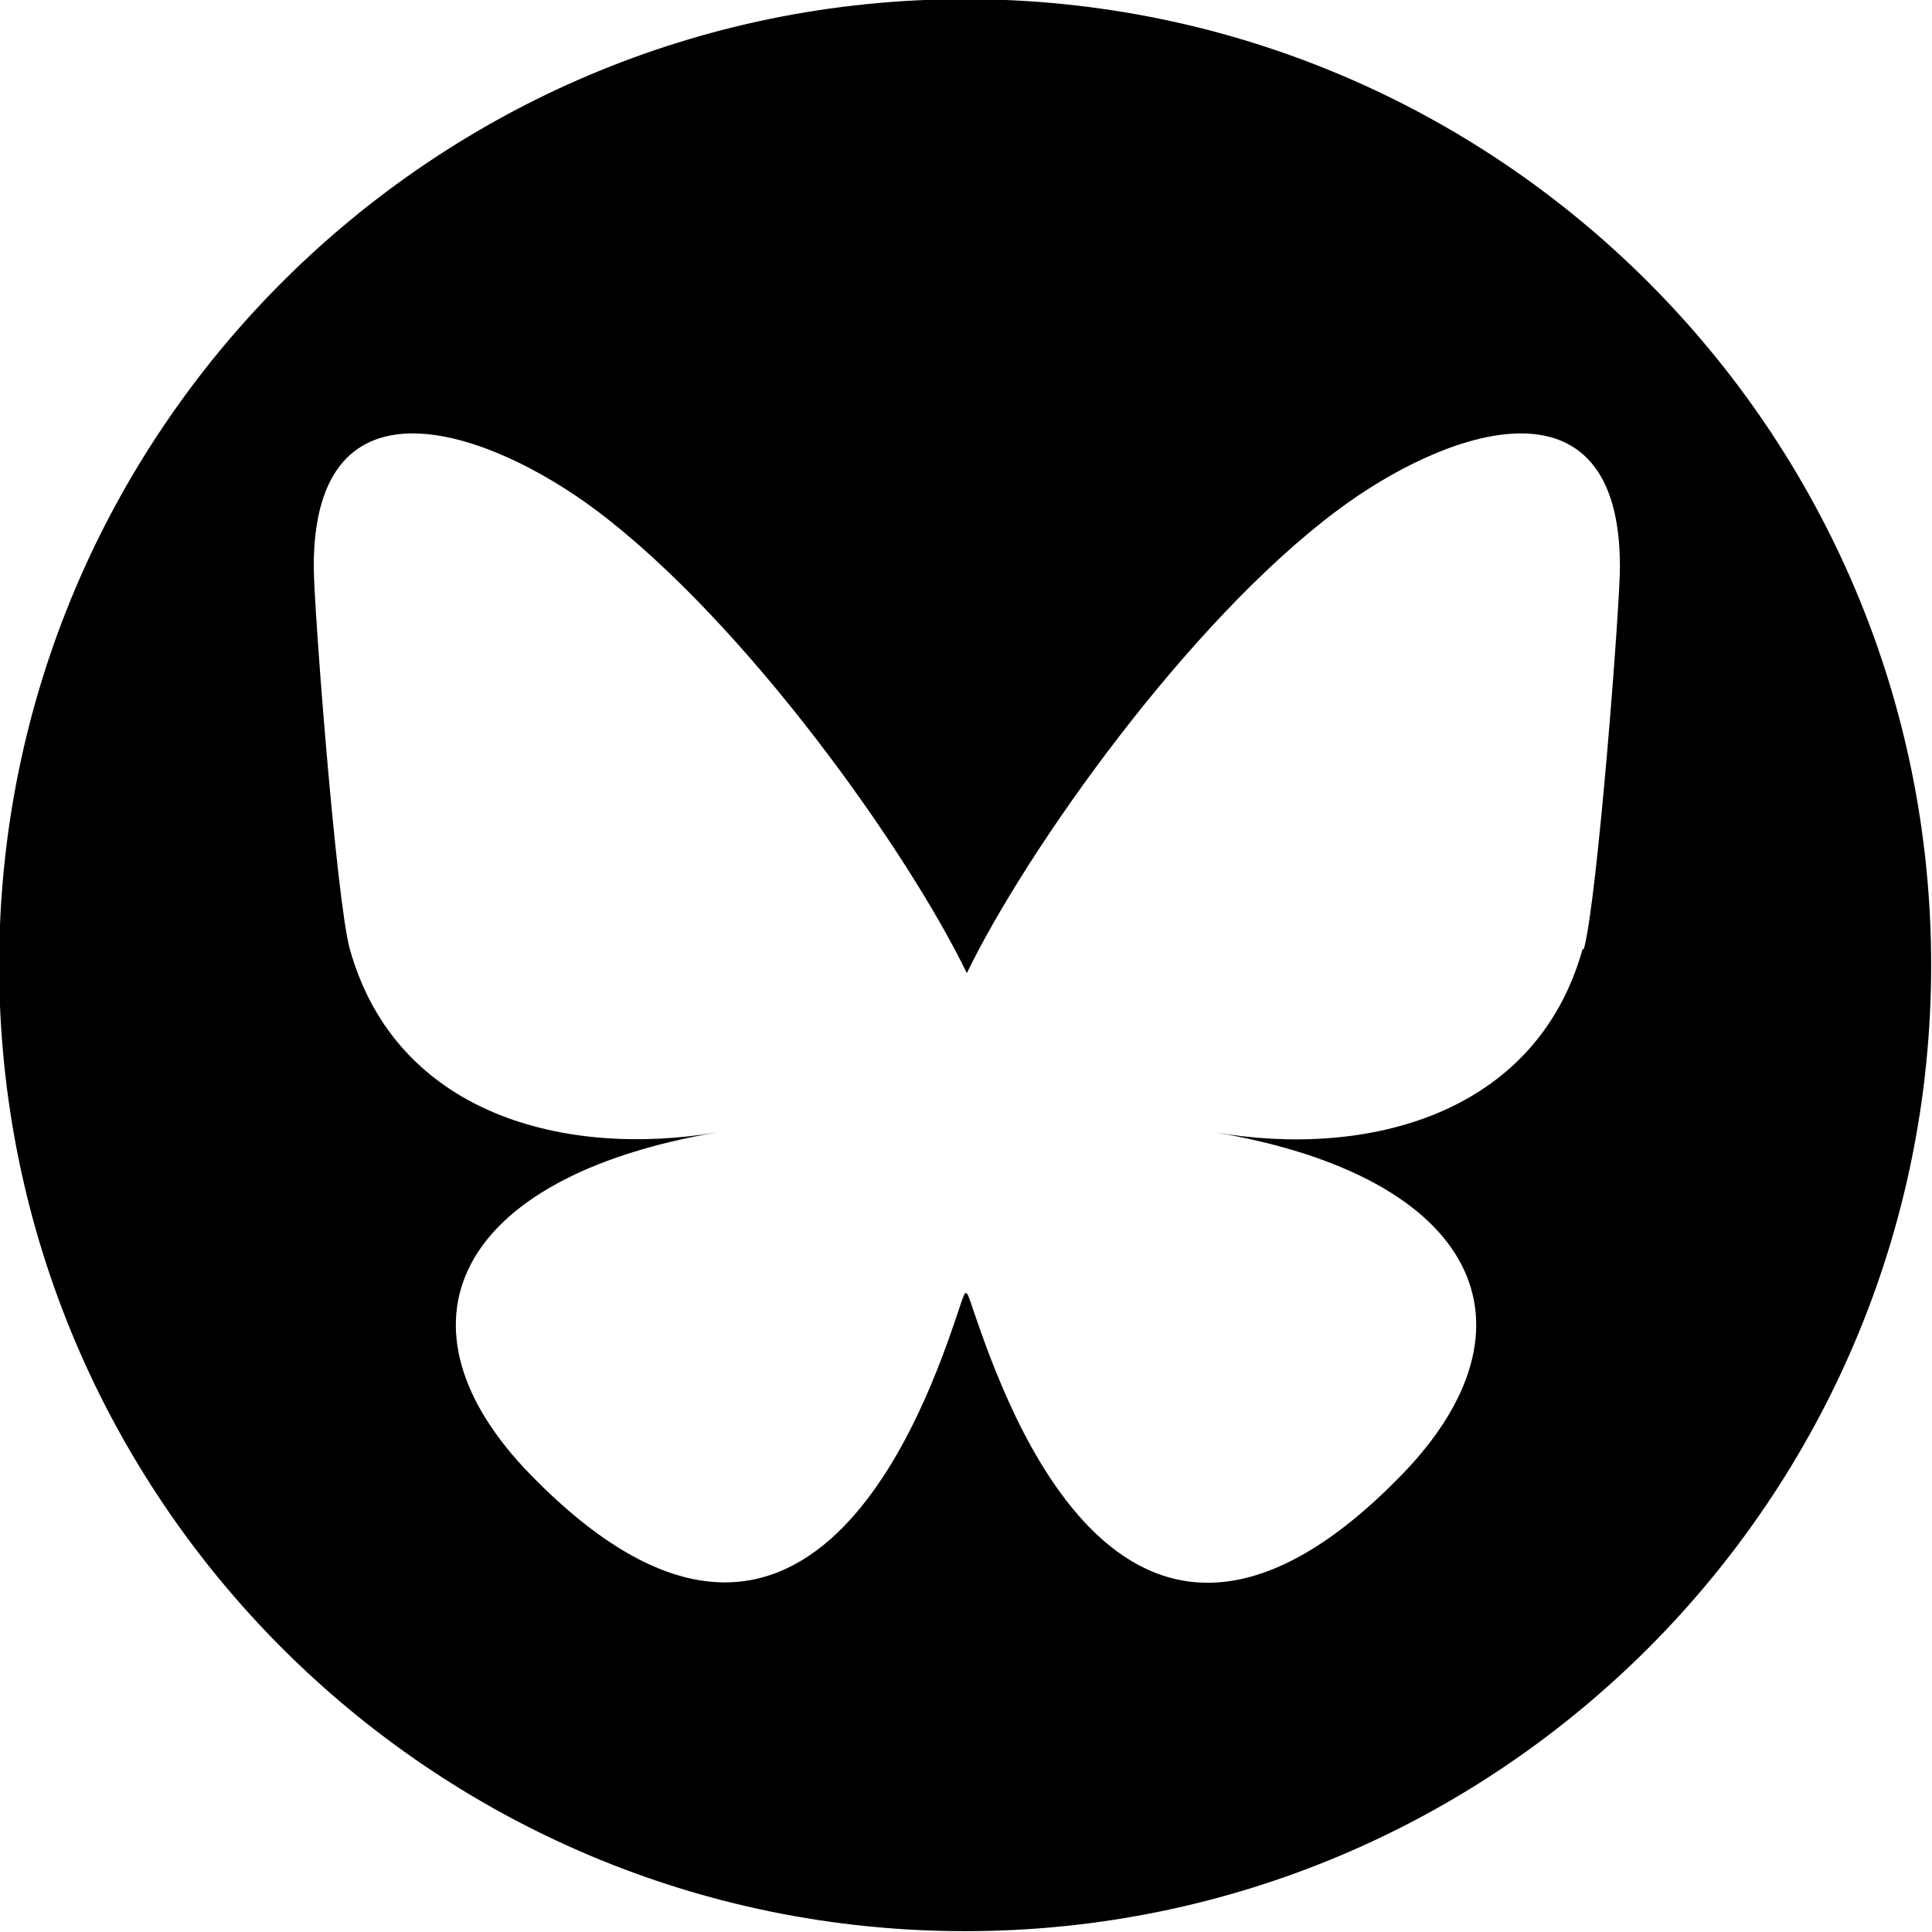 <svg xmlns="http://www.w3.org/2000/svg" id="Layer_1" viewBox="0 0 46 46"><path d="M22.98-.02C10.28-.02-.02,10.28-.02,22.98s10.3,23,23,23,23-10.3,23-23S35.68-.02,22.98-.02ZM37.68,22.6c-1.11,3.96-5.15,4.98-8.75,4.36,6.29,1.07,7.88,4.62,4.44,8.16-6.55,6.74-9.42-1.69-10.17-3.85-.13-.4-.2-.58-.2-.43,0-.16-.07.03-.2.43-.73,2.16-3.6,10.57-10.16,3.85-3.46-3.54-1.85-7.09,4.44-8.16-3.6.61-7.64-.4-8.75-4.36-.32-1.14-.86-8.17-.86-9.11,0-4.75,4.17-3.26,6.74-1.33h0c3.56,2.68,7.4,8.1,8.81,11.01,1.41-2.91,5.24-8.34,8.81-11.01,2.57-1.93,6.74-3.42,6.74,1.33,0,.95-.54,7.97-.86,9.11Z"></path></svg>